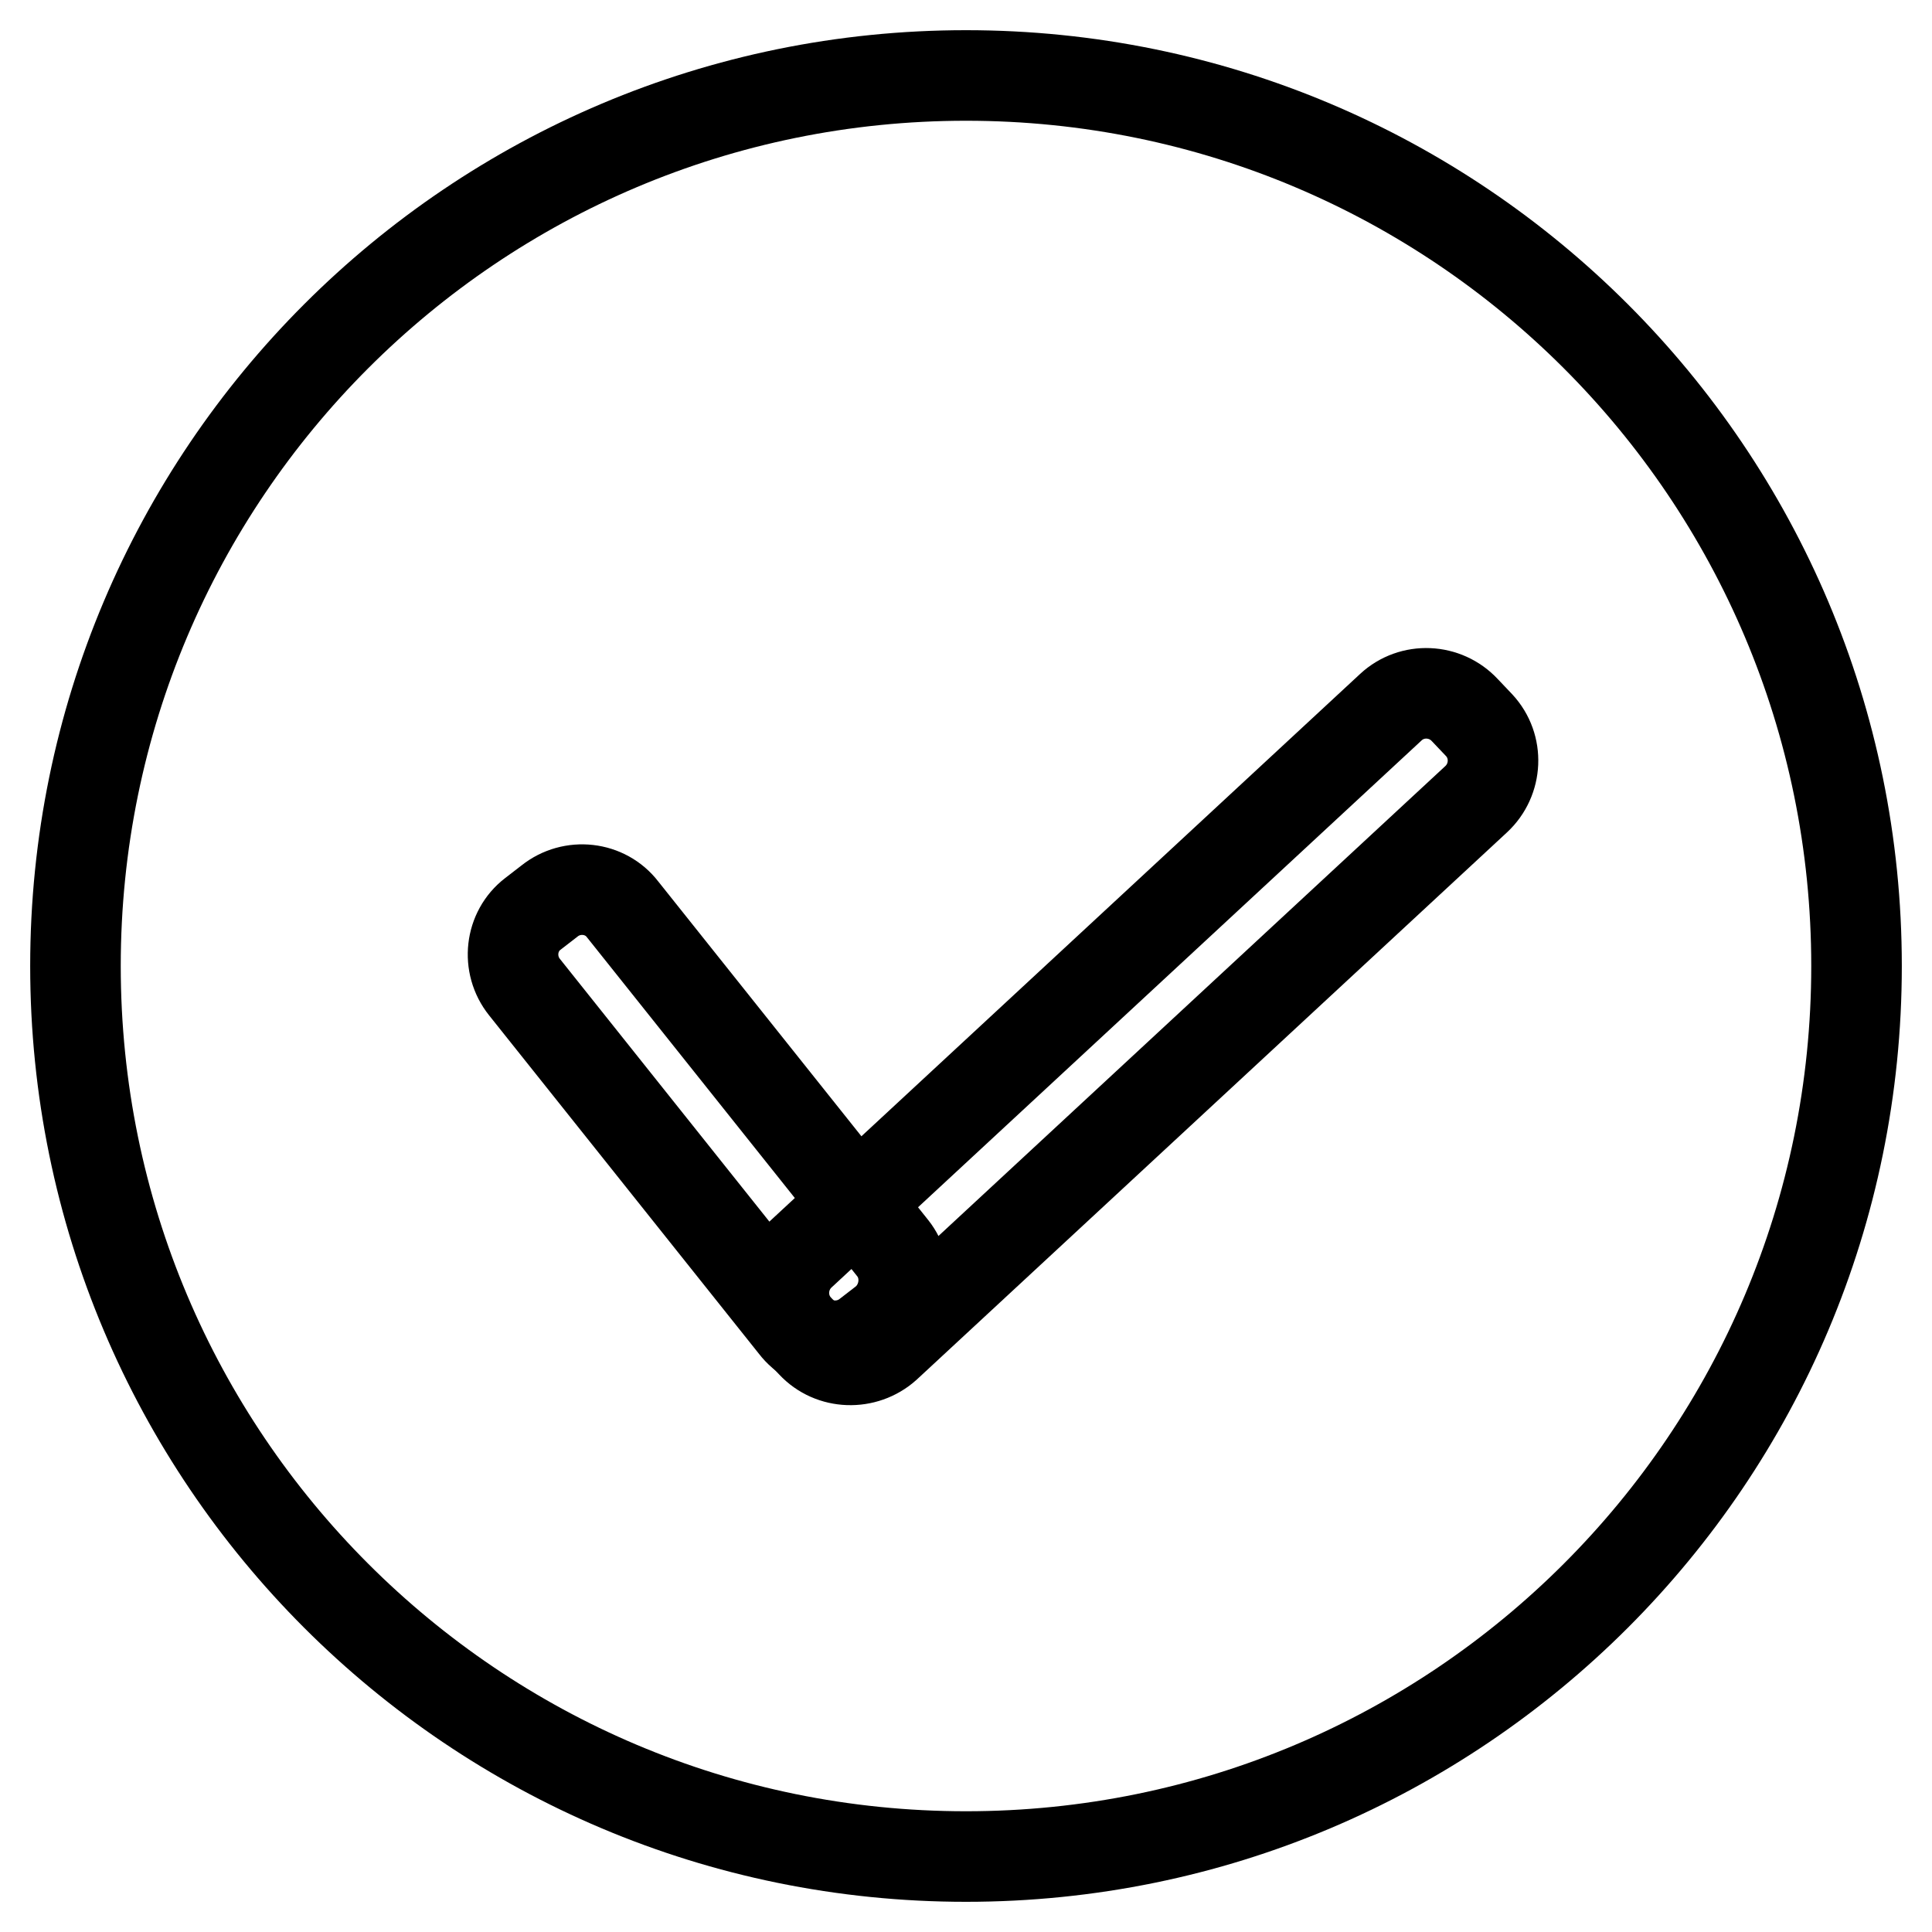 <?xml version="1.0" encoding="utf-8"?>
<!-- Svg Vector Icons : http://www.onlinewebfonts.com/icon -->
<!DOCTYPE svg PUBLIC "-//W3C//DTD SVG 1.1//EN" "http://www.w3.org/Graphics/SVG/1.1/DTD/svg11.dtd">
<svg version="1.1" xmlns="http://www.w3.org/2000/svg" xmlns:xlink="http://www.w3.org/1999/xlink" x="0px" y="0px" viewBox="0 0 256 256" enable-background="new 0 0 256 256" xml:space="preserve">
<g> <path stroke-width="12" fill-opacity="0" stroke="#000000"  d="M10,128c0,65.2,52.8,118,118,118c65.2,0,118-52.8,118-118c0-65.2-52.8-118-118-118C62.8,10,10,62.8,10,128z "/> <path stroke-width="12" fill-opacity="0" stroke="#000000"  d="M107.6,178l-1.9-2c-2.6-2.8-2.4-7.2,0.4-9.8l78.2-72.5c2.8-2.6,7.2-2.4,9.8,0.4l1.9,2 c2.6,2.8,2.4,7.2-0.4,9.8l-78.2,72.5C114.6,180.9,110.2,180.8,107.6,178z"/> <path stroke-width="12" fill-opacity="0" stroke="#000000"  d="M117.2,175.1l-2.2,1.7c-3,2.4-7.4,1.9-9.7-1.1l-35.8-44.9c-2.4-3-1.9-7.4,1.1-9.7l2.2-1.7 c3-2.4,7.4-1.9,9.7,1.1l35.8,44.9C120.6,168.3,120.1,172.7,117.2,175.1z"/></g>
</svg>